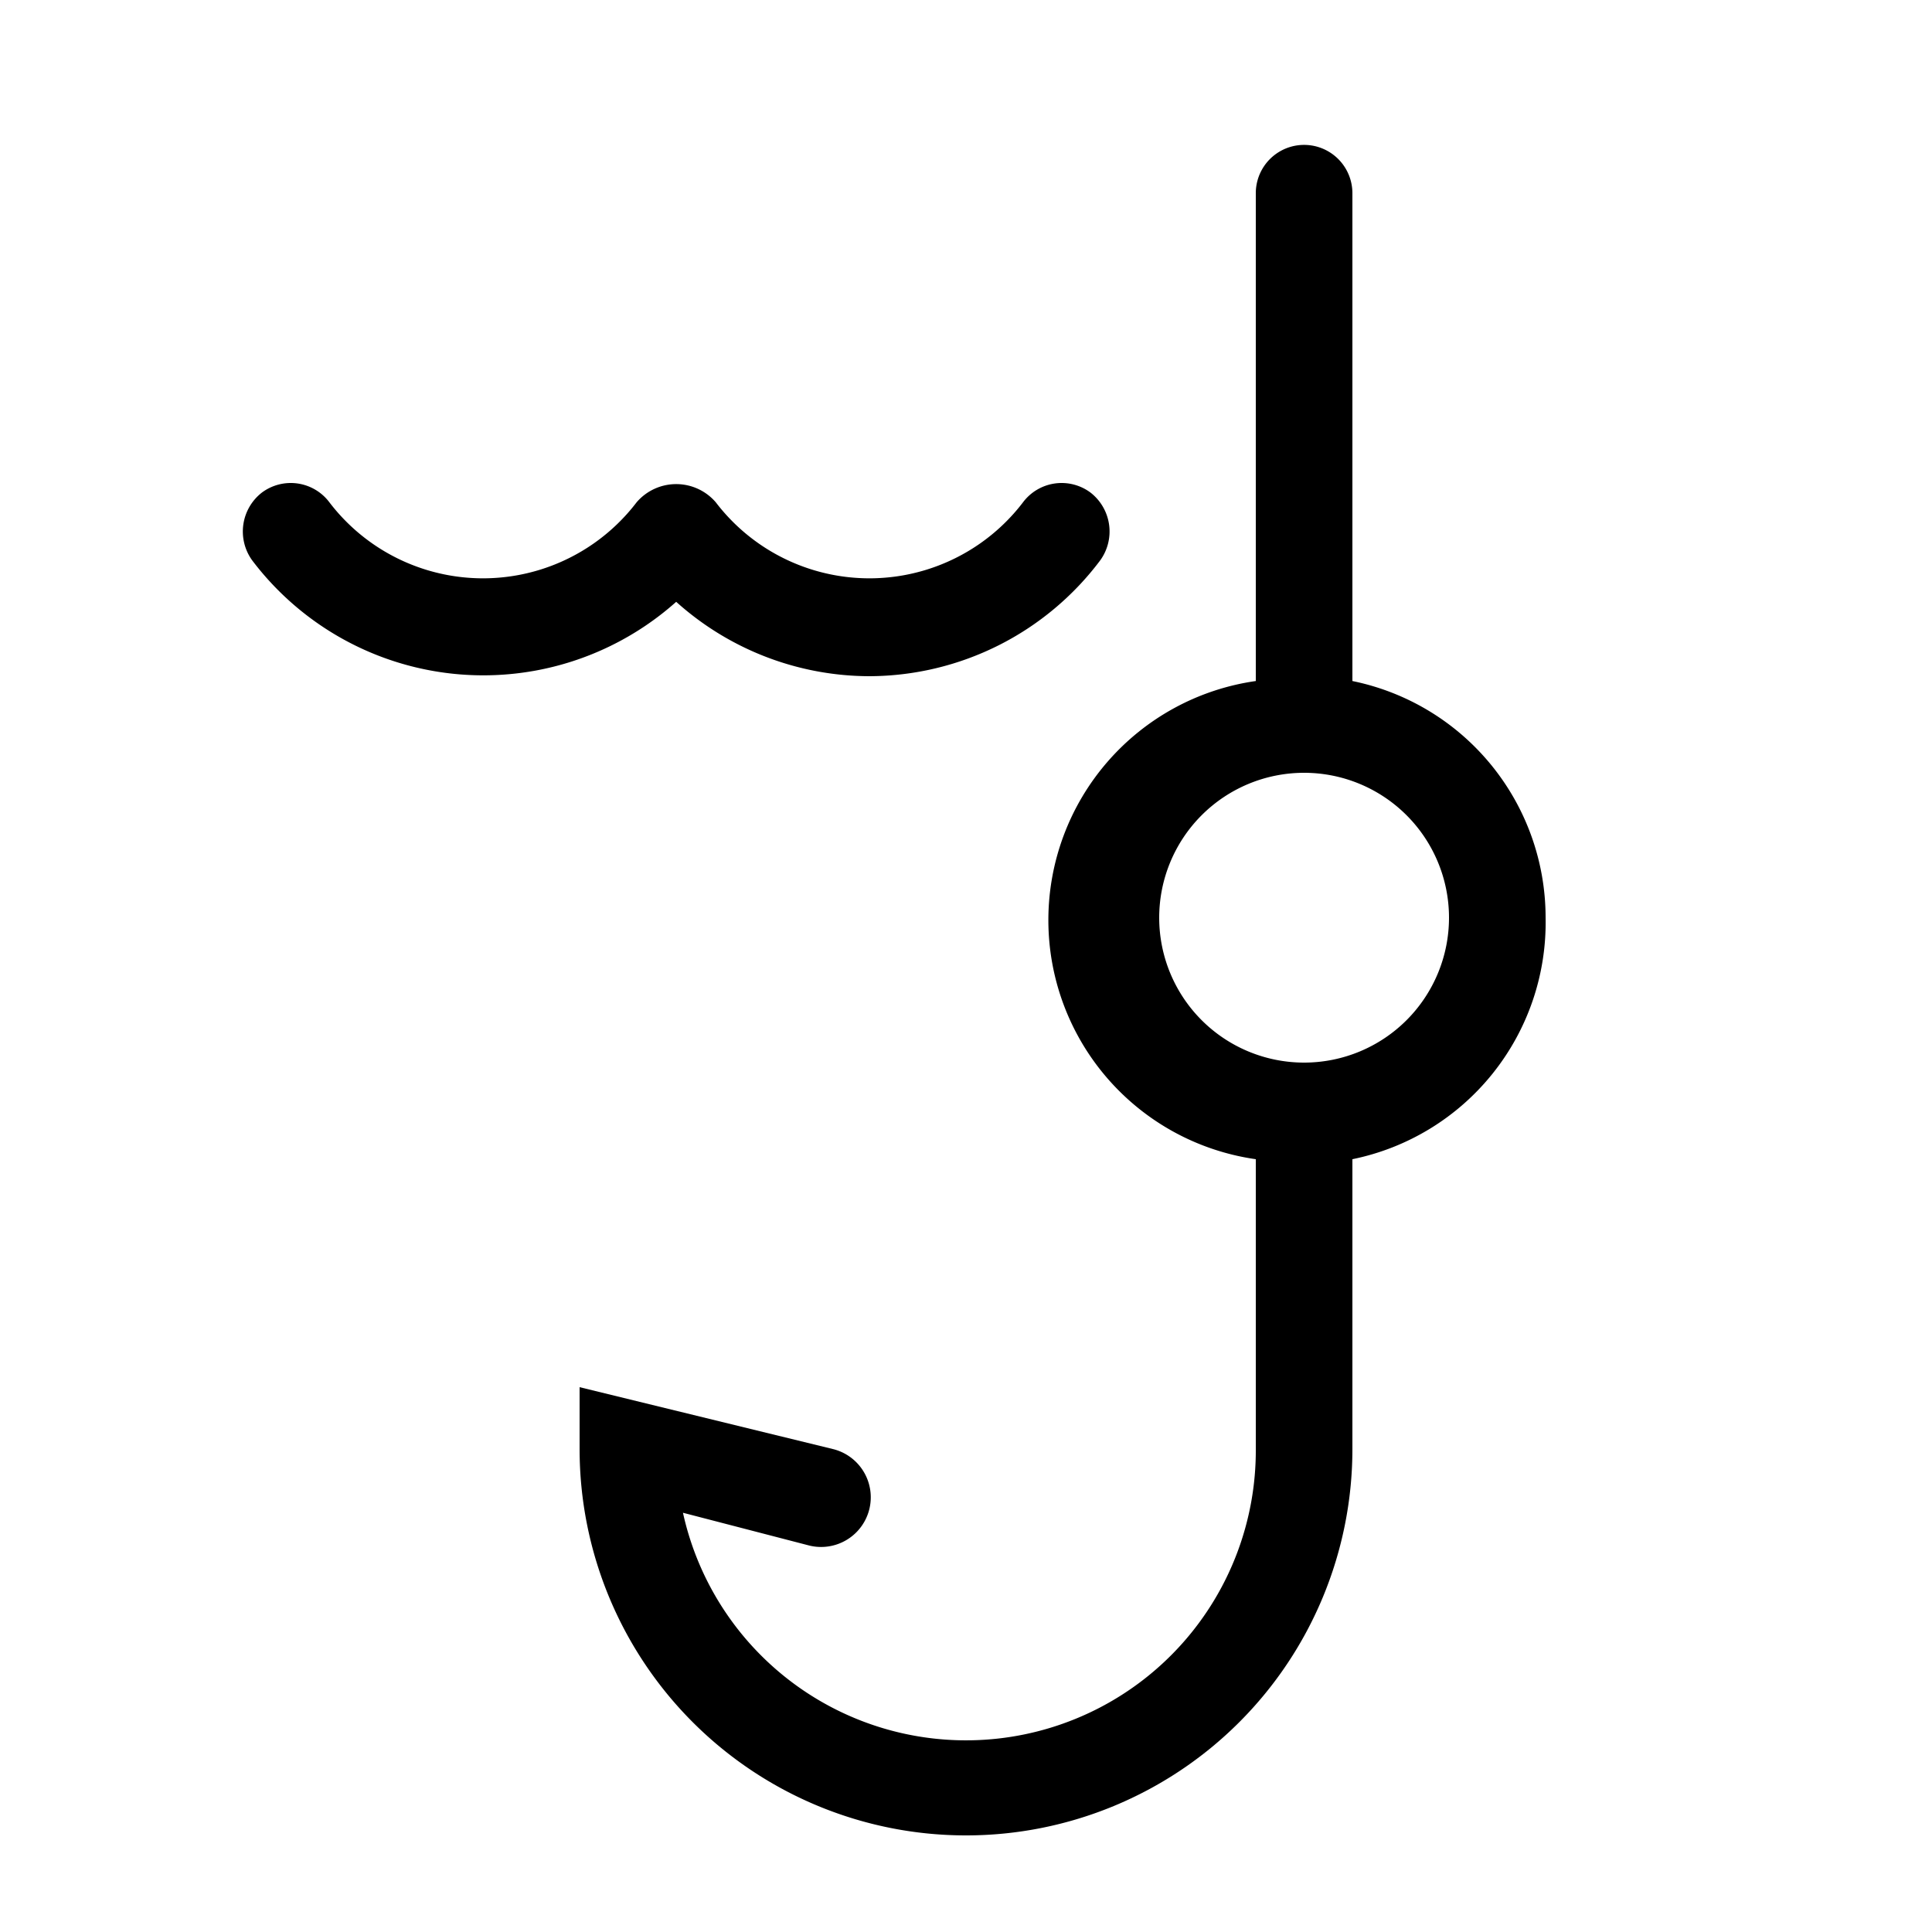 <?xml version="1.0" encoding="utf-8"?>
<svg xmlns="http://www.w3.org/2000/svg" viewBox="0 0 20 20">
  <defs>
    <style>.cls-1{fill:none;}</style>
  </defs>
  <title>fishingdeapSeaFish</title>
  <g data-name="Calque 2" id="Calque_2">
    <g data-name="Calque 1" id="Calque_1-2">
      <rect class="cls-1" height="20" width="20"/>
      <path d="M16,9.5a2.5,2.5,0,0,0-2-2.45V2a.5.5,0,0,0-1,0V7.05A2.5,2.5,0,0,0,13,12V15a3,3,0,0,1-5.93.66L8.38,16a.49.49,0,1,0,.24-1L6,14.36V15a4,4,0,0,0,8,0V12A2.5,2.5,0,0,0,16,9.5ZM13.5,11A1.5,1.5,0,1,1,15,9.5,1.5,1.5,0,0,1,13.5,11Z"/>
      <path d="M9,7a3,3,0,0,1-2-.77A3,3,0,0,1,2.61,5.8a.51.51,0,0,1,.1-.7.5.5,0,0,1,.7.1,2,2,0,0,0,3.18,0,.54.54,0,0,1,.82,0,2,2,0,0,0,3.18,0,.5.5,0,0,1,.7-.1.51.51,0,0,1,.1.7A3,3,0,0,1,9,7Z"/>
    </g>
  </g>
</svg>